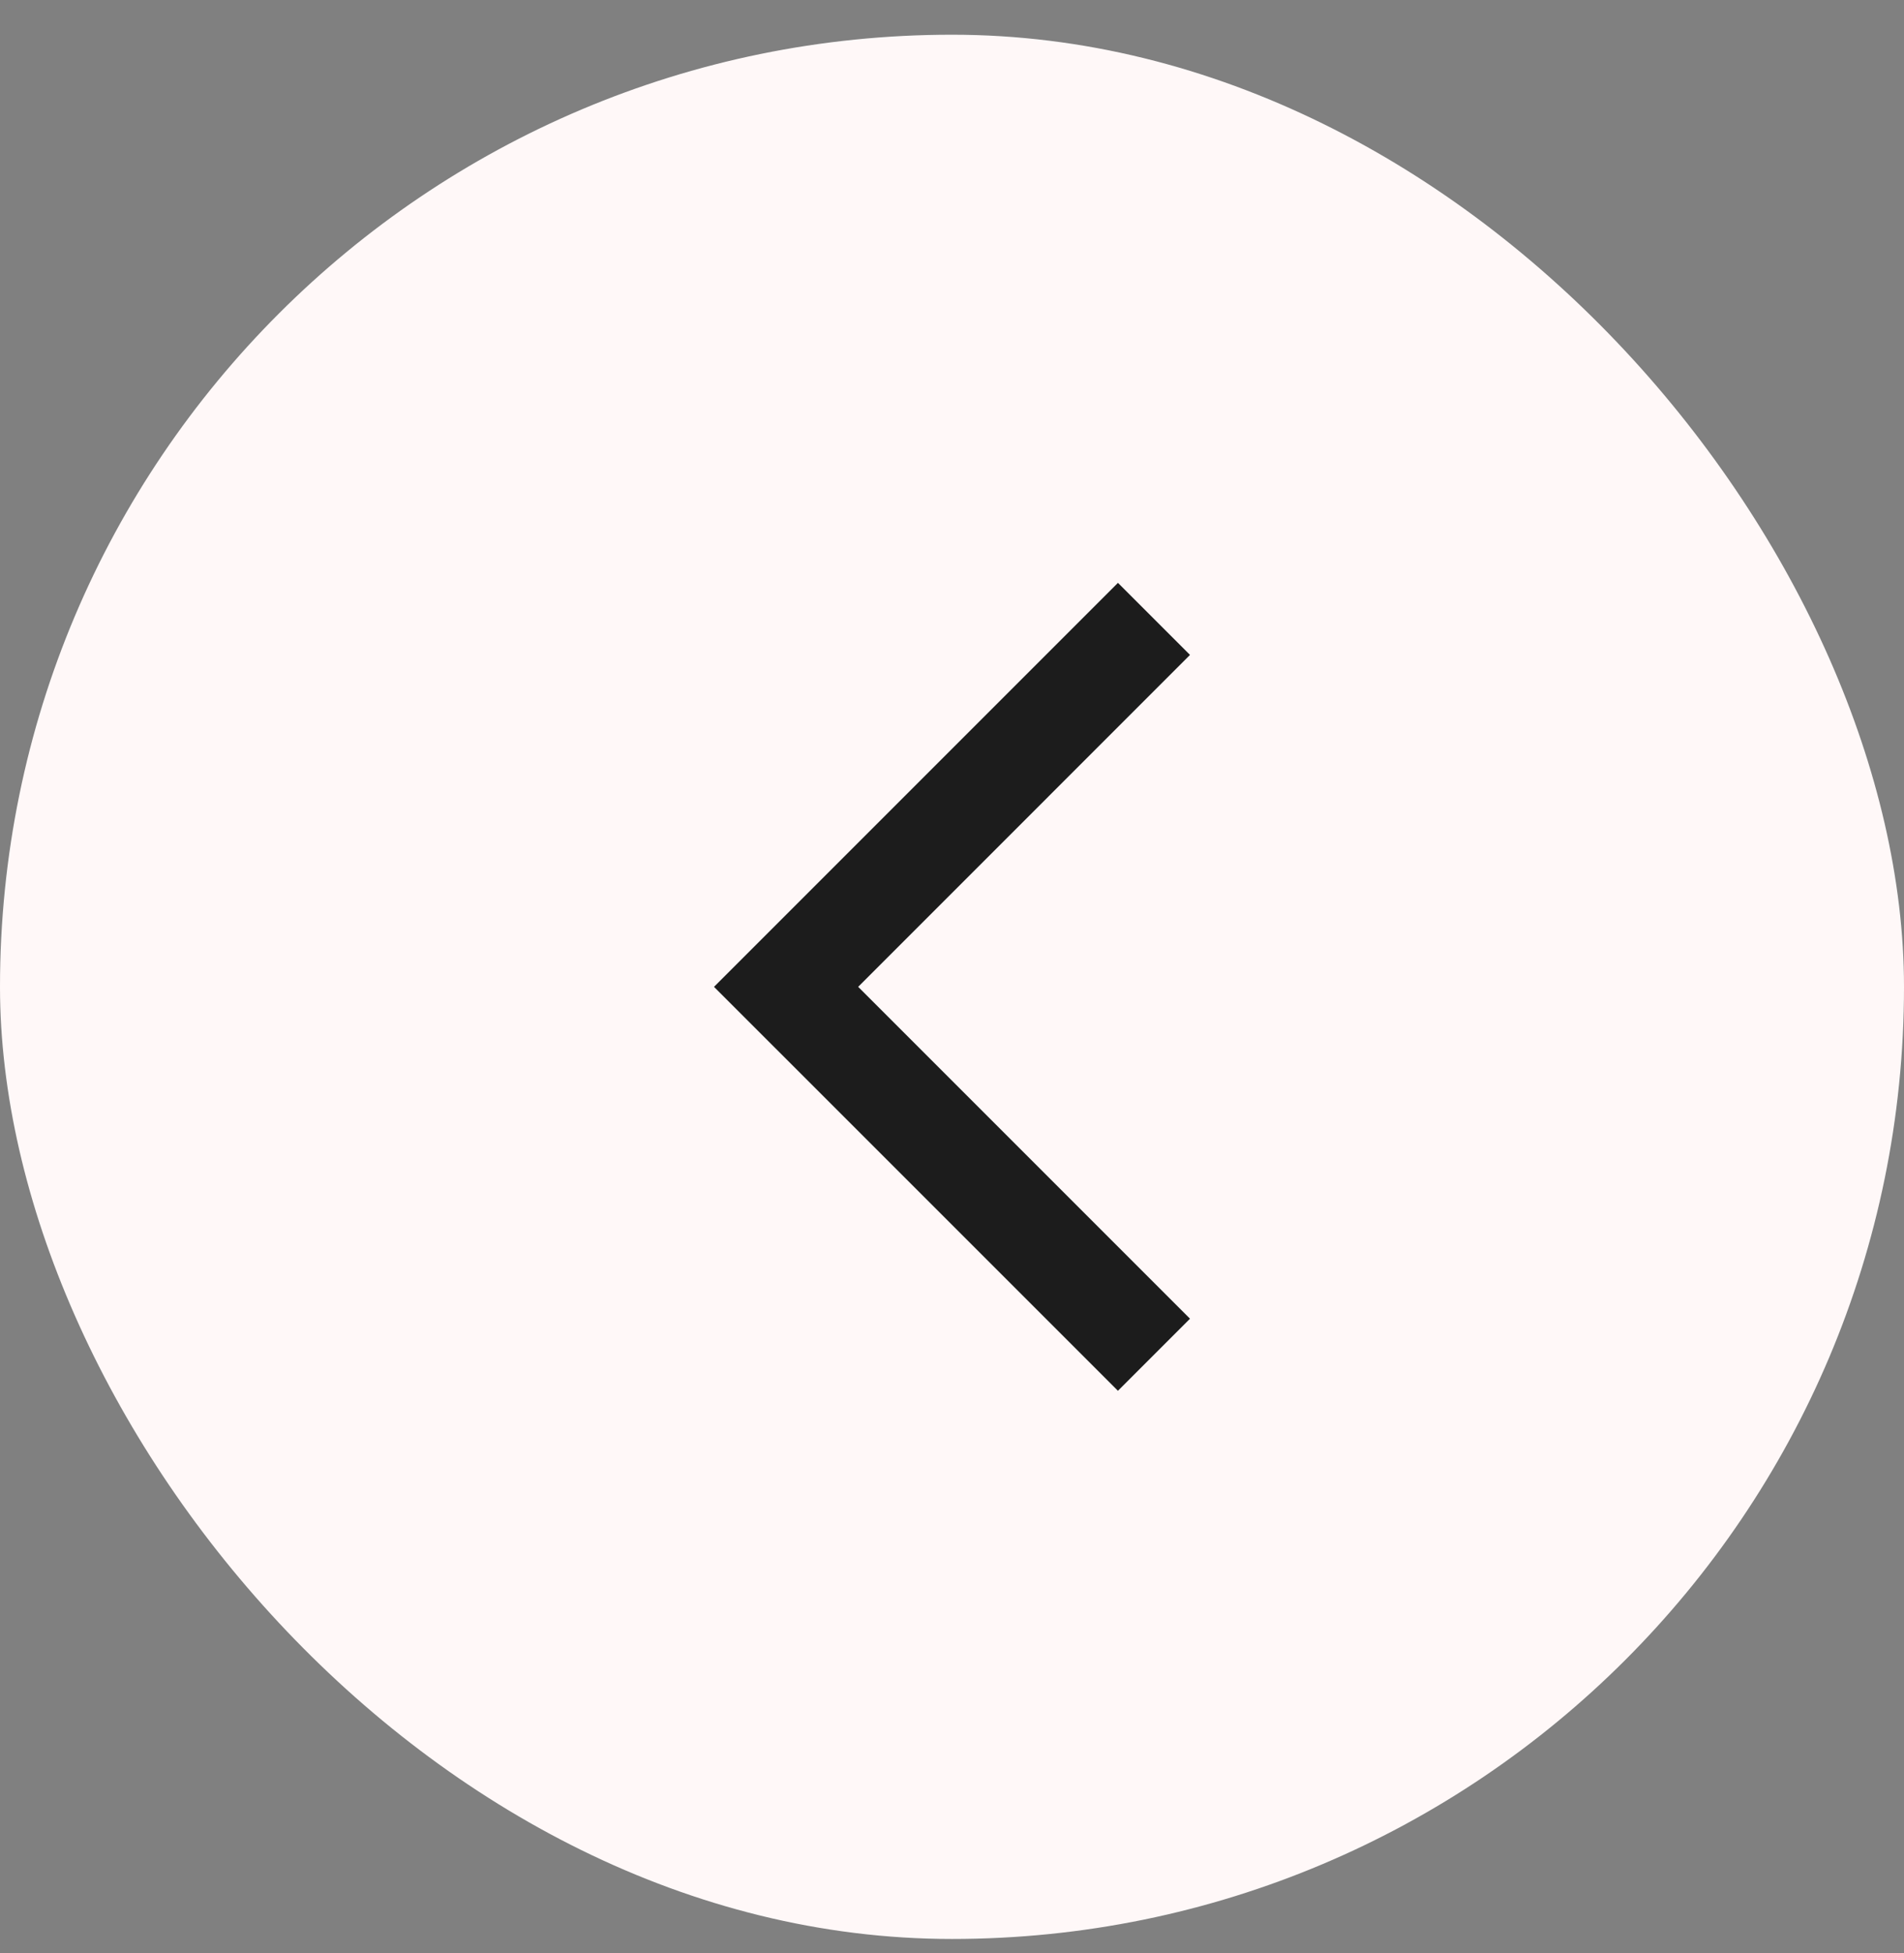 <svg width="39" height="40" viewBox="0 0 39 40" fill="none" xmlns="http://www.w3.org/2000/svg">
<rect x="0" y="0" width="39" height="40" fill="#808080" stroke="none"/>
<rect x="39" y="39.711" width="39" height="39" rx="19.5" transform="rotate(-180 39 39.711)" fill="#FFF8F8"/>
<path d="M22.899 11.937L24.375 13.413L17.578 20.211L24.375 27.008L22.899 28.484L14.625 20.211L22.899 11.937Z" fill="#1C1C1C"/>
</svg>
